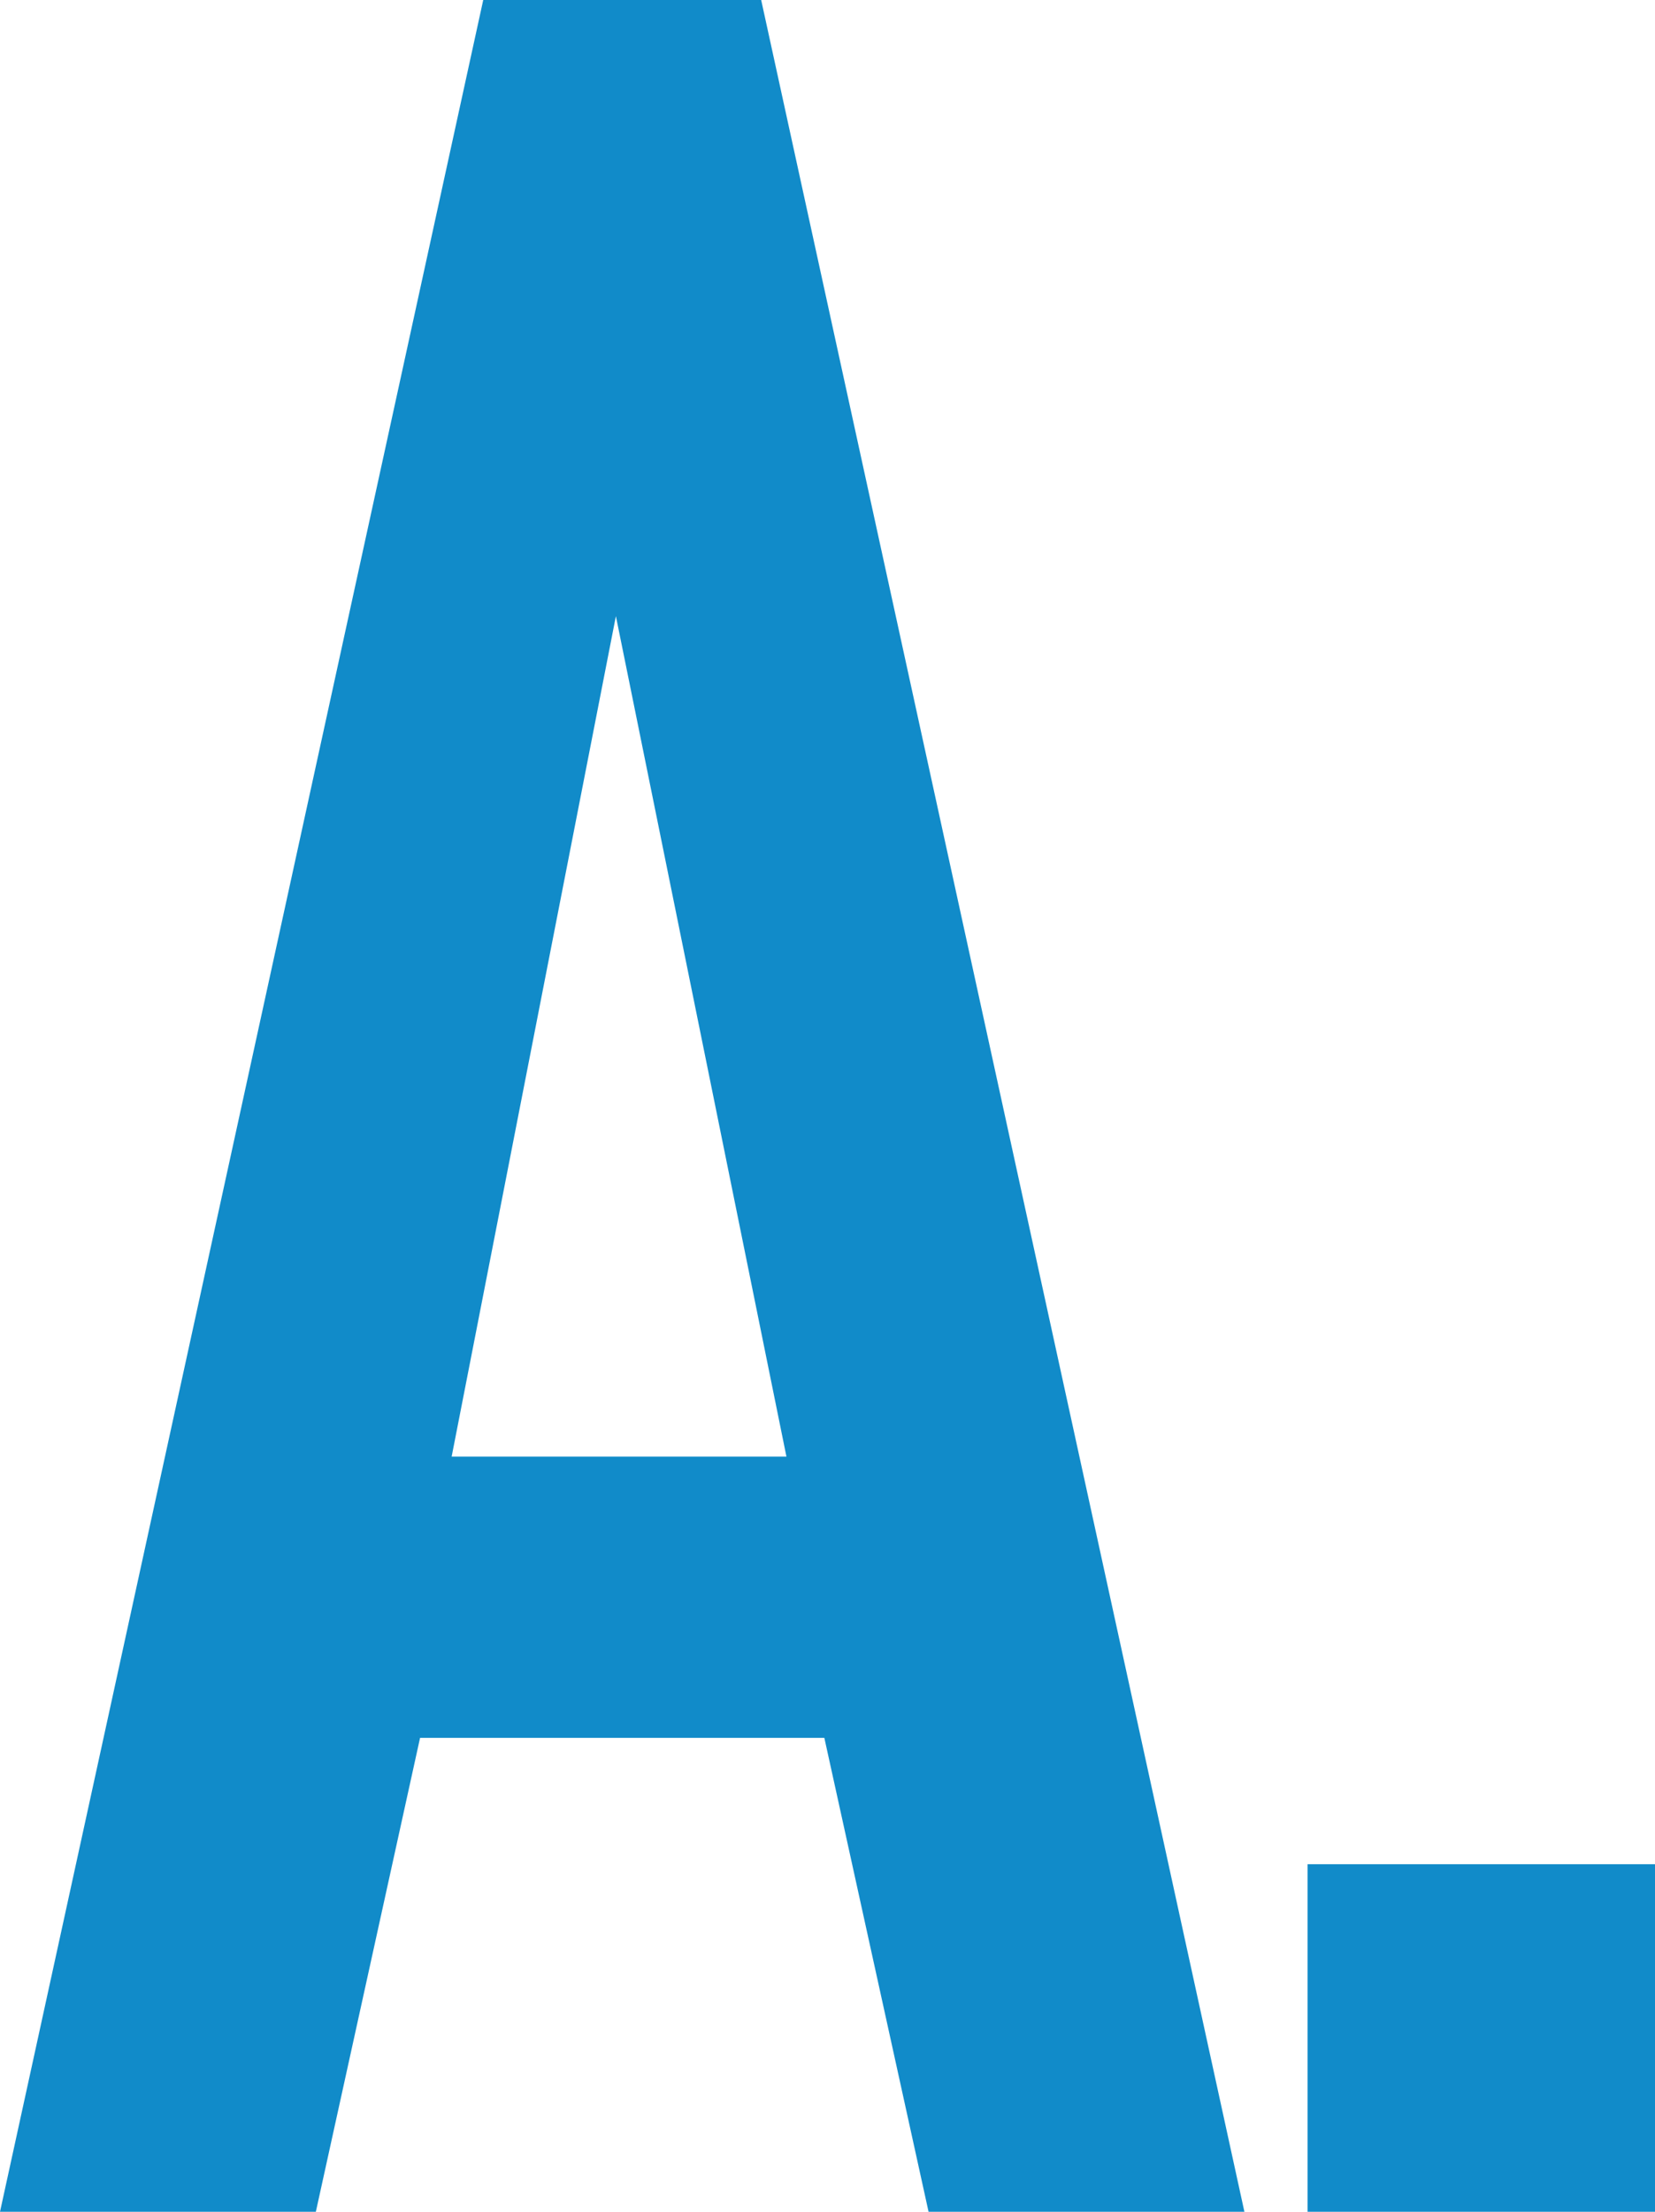 <svg xmlns="http://www.w3.org/2000/svg" width="20.96" height="28" viewBox="0 0 20.96 28">
  <path id="answer" d="M16.16,0,10.04-28H6.52L.4,0h4L5.72-6h5.12l1.32,6Zm-5.8-9.56H6.12L8.2-20.2Zm6.6,5.16V0h4.4V-4.4Z" transform="translate(-0.4 28)" fill="#118bc9"/>
</svg>
